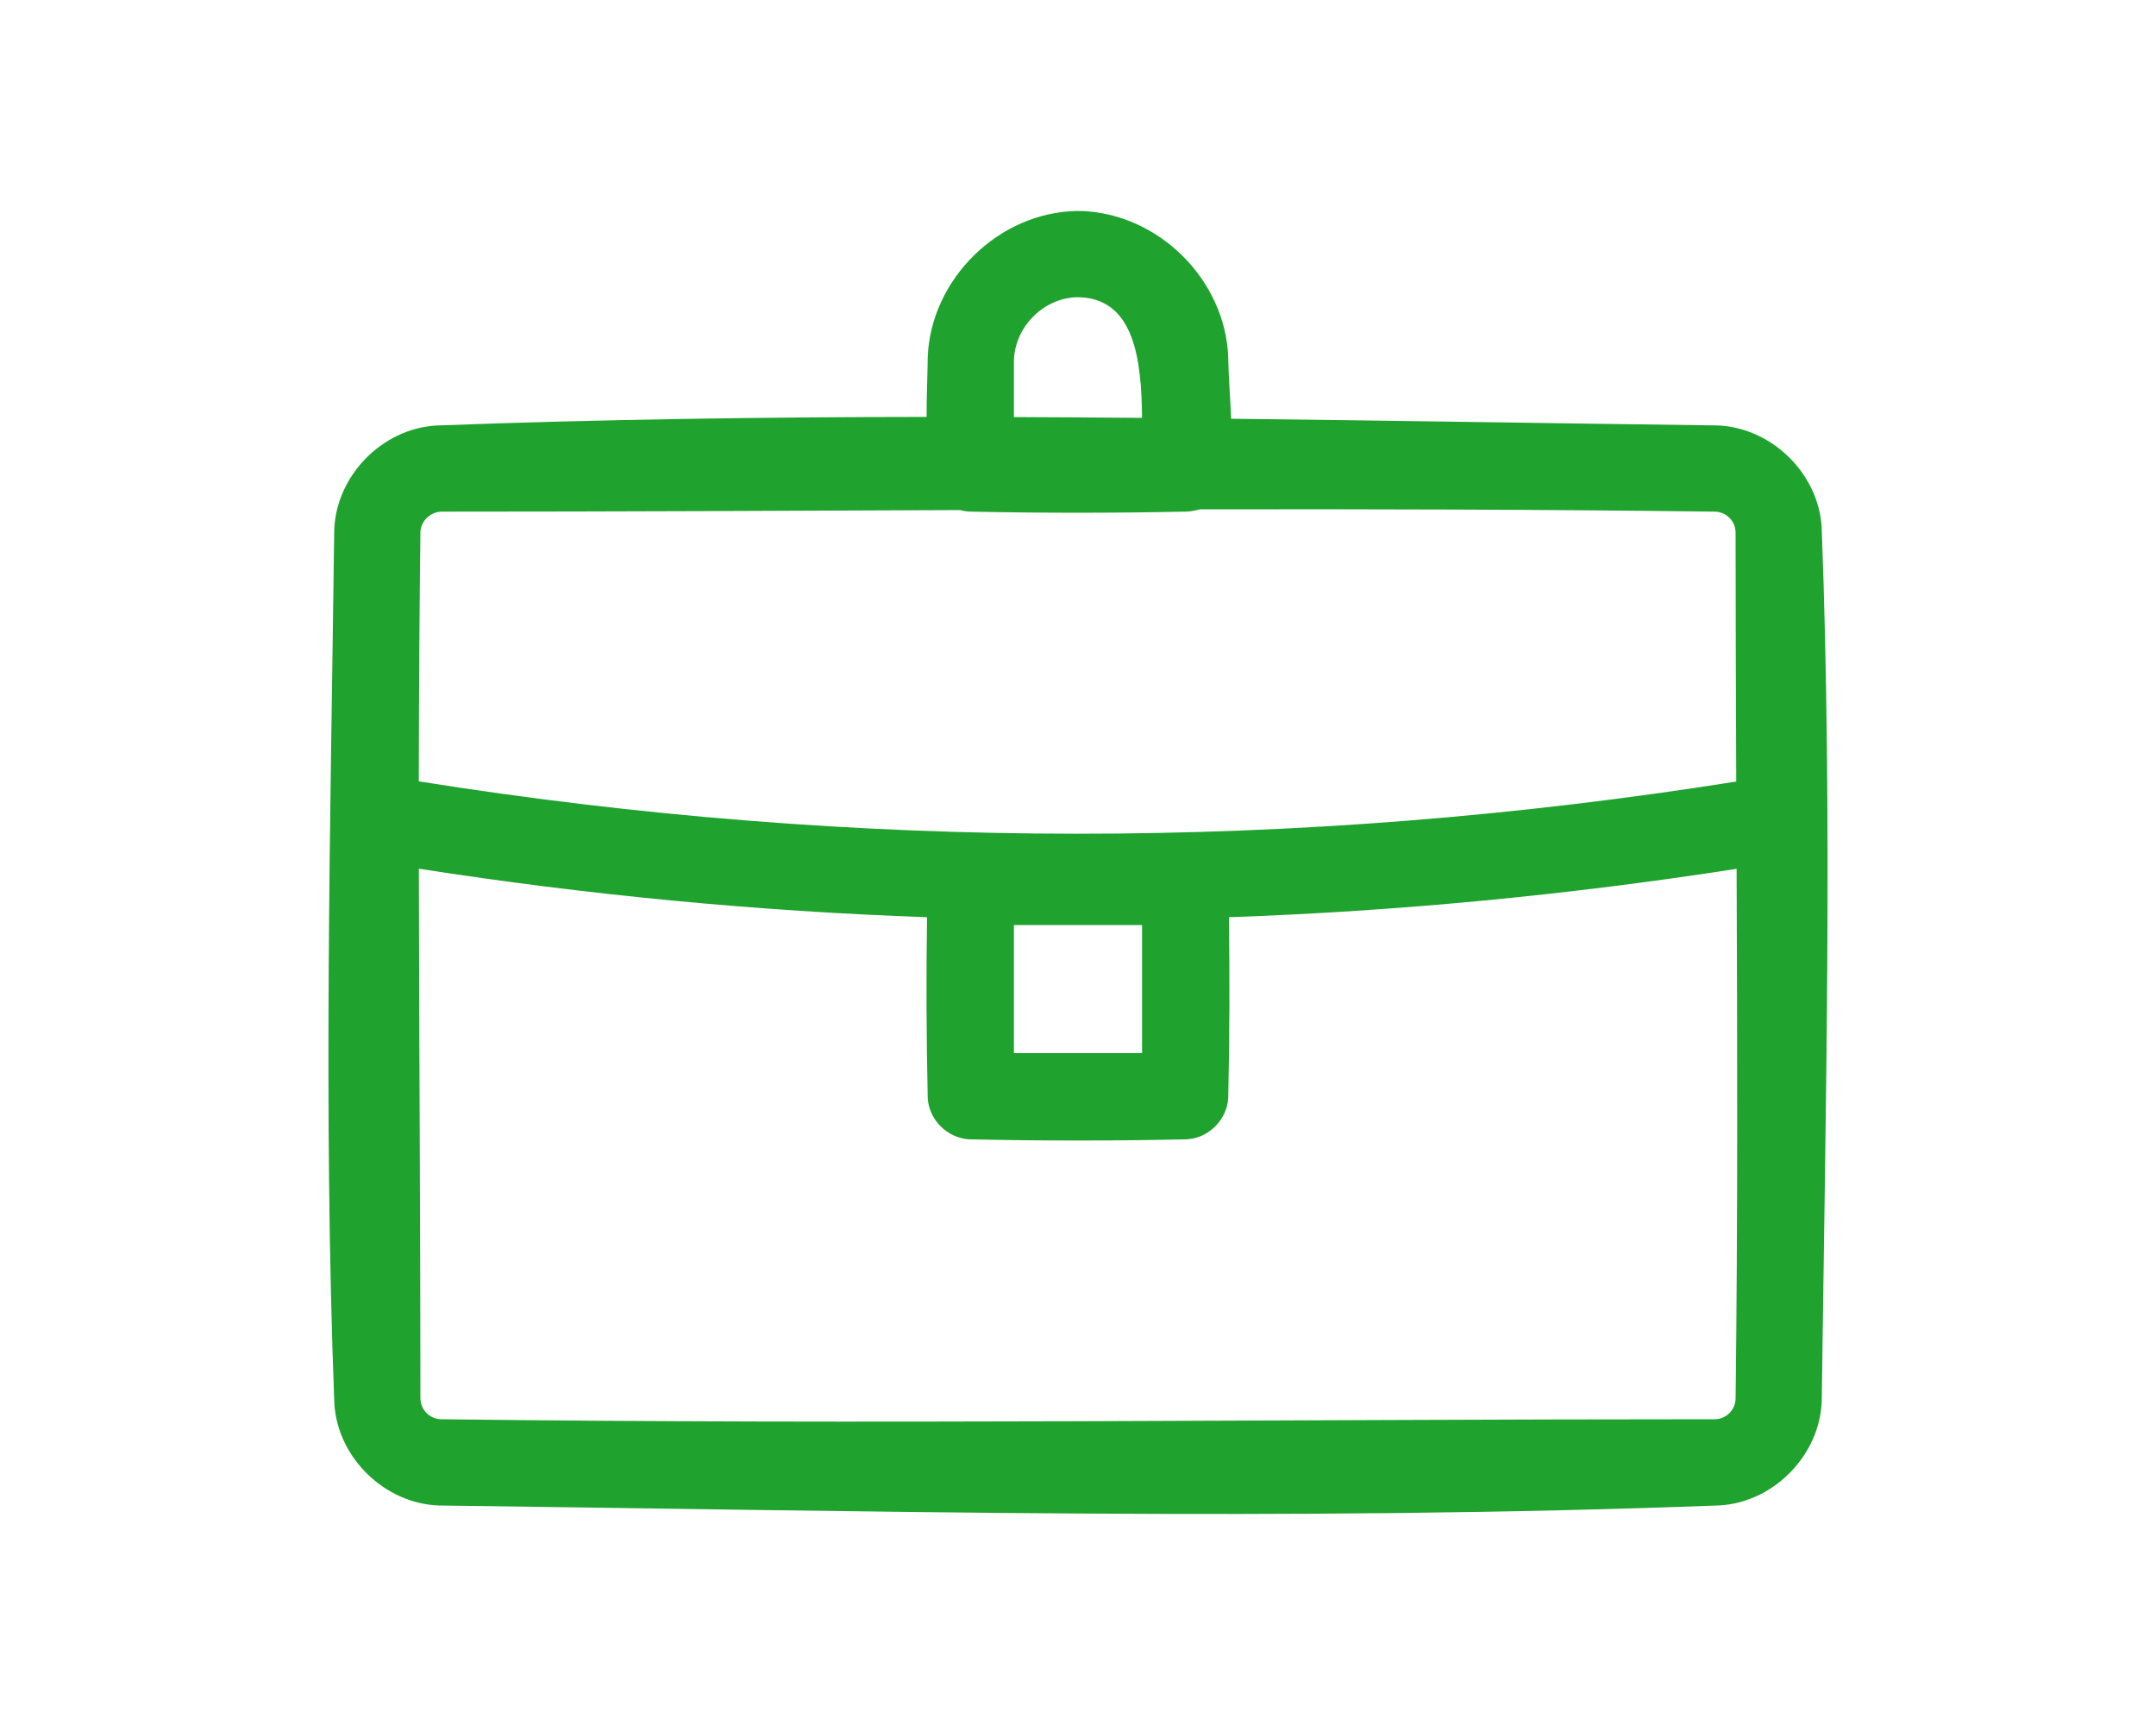 <?xml version="1.0" encoding="UTF-8" standalone="no"?>
<!DOCTYPE svg PUBLIC "-//W3C//DTD SVG 1.1//EN" "http://www.w3.org/Graphics/SVG/1.1/DTD/svg11.dtd">
<svg width="100%" height="100%" viewBox="0 0 40 32" version="1.1" xmlns="http://www.w3.org/2000/svg" xmlns:xlink="http://www.w3.org/1999/xlink" xml:space="preserve" xmlns:serif="http://www.serif.com/" style="fill-rule:evenodd;clip-rule:evenodd;stroke-linejoin:round;stroke-miterlimit:1.414;">
    <g transform="matrix(1,0,0,1,6.2,3.914)">
        <path d="M10.991,3.82C10.99,3.451 11.008,3.066 11.012,2.712C11.067,1.265 12.329,0.018 13.79,0C13.819,0 13.847,0 13.876,0.001C15.301,0.055 16.533,1.277 16.587,2.712C16.592,3.083 16.626,3.479 16.642,3.854C19.649,3.888 22.657,3.94 25.663,3.978C26.663,4.016 27.534,4.86 27.597,5.863C27.803,11.264 27.668,16.673 27.599,22.077C27.561,23.078 26.716,23.948 25.714,24.012C17.794,24.313 9.862,24.113 1.937,24.014C0.936,23.975 0.066,23.131 0.003,22.128C-0.203,16.727 -0.068,11.318 0.001,5.913C0.039,4.912 0.884,4.043 1.886,3.98C4.92,3.865 7.955,3.823 10.991,3.82ZM1.571,12.201C1.575,15.474 1.6,18.748 1.6,22.021C1.6,22.24 1.771,22.406 1.978,22.414C9.853,22.513 17.731,22.414 25.607,22.414C25.826,22.414 25.992,22.244 26,22.037C26.041,18.759 26.032,15.481 26.019,12.203C22.896,12.689 19.753,12.99 16.6,13.101C16.616,14.22 16.612,15.339 16.587,16.457C16.561,16.86 16.228,17.195 15.823,17.221C14.474,17.251 13.125,17.251 11.776,17.221C11.374,17.195 11.038,16.864 11.012,16.457C10.987,15.339 10.983,14.22 10.999,13.101C7.858,12.99 4.712,12.691 1.571,12.201ZM12.611,13.246L12.611,15.622L14.988,15.622L14.988,13.246C14.196,13.246 13.403,13.246 12.611,13.246ZM26.012,10.584C26.006,9.046 26,7.507 26,5.969C26,5.751 25.829,5.585 25.622,5.577C22.434,5.537 19.244,5.529 16.055,5.535C15.986,5.556 15.909,5.57 15.823,5.576C14.475,5.605 13.125,5.605 11.776,5.576C11.718,5.572 11.665,5.563 11.615,5.548C8.407,5.561 5.2,5.577 1.993,5.577C1.785,5.58 1.608,5.751 1.6,5.954C1.581,7.496 1.572,9.039 1.57,10.581C9.665,11.87 17.852,11.881 26.012,10.584ZM14.988,3.838C14.979,2.759 14.848,1.586 13.764,1.6C13.146,1.624 12.619,2.163 12.611,2.789L12.611,3.823C13.403,3.826 14.196,3.831 14.988,3.838Z" style="fill:rgb(31,162,46);fill-rule:nonzero;"/>
    </g>
</svg>
